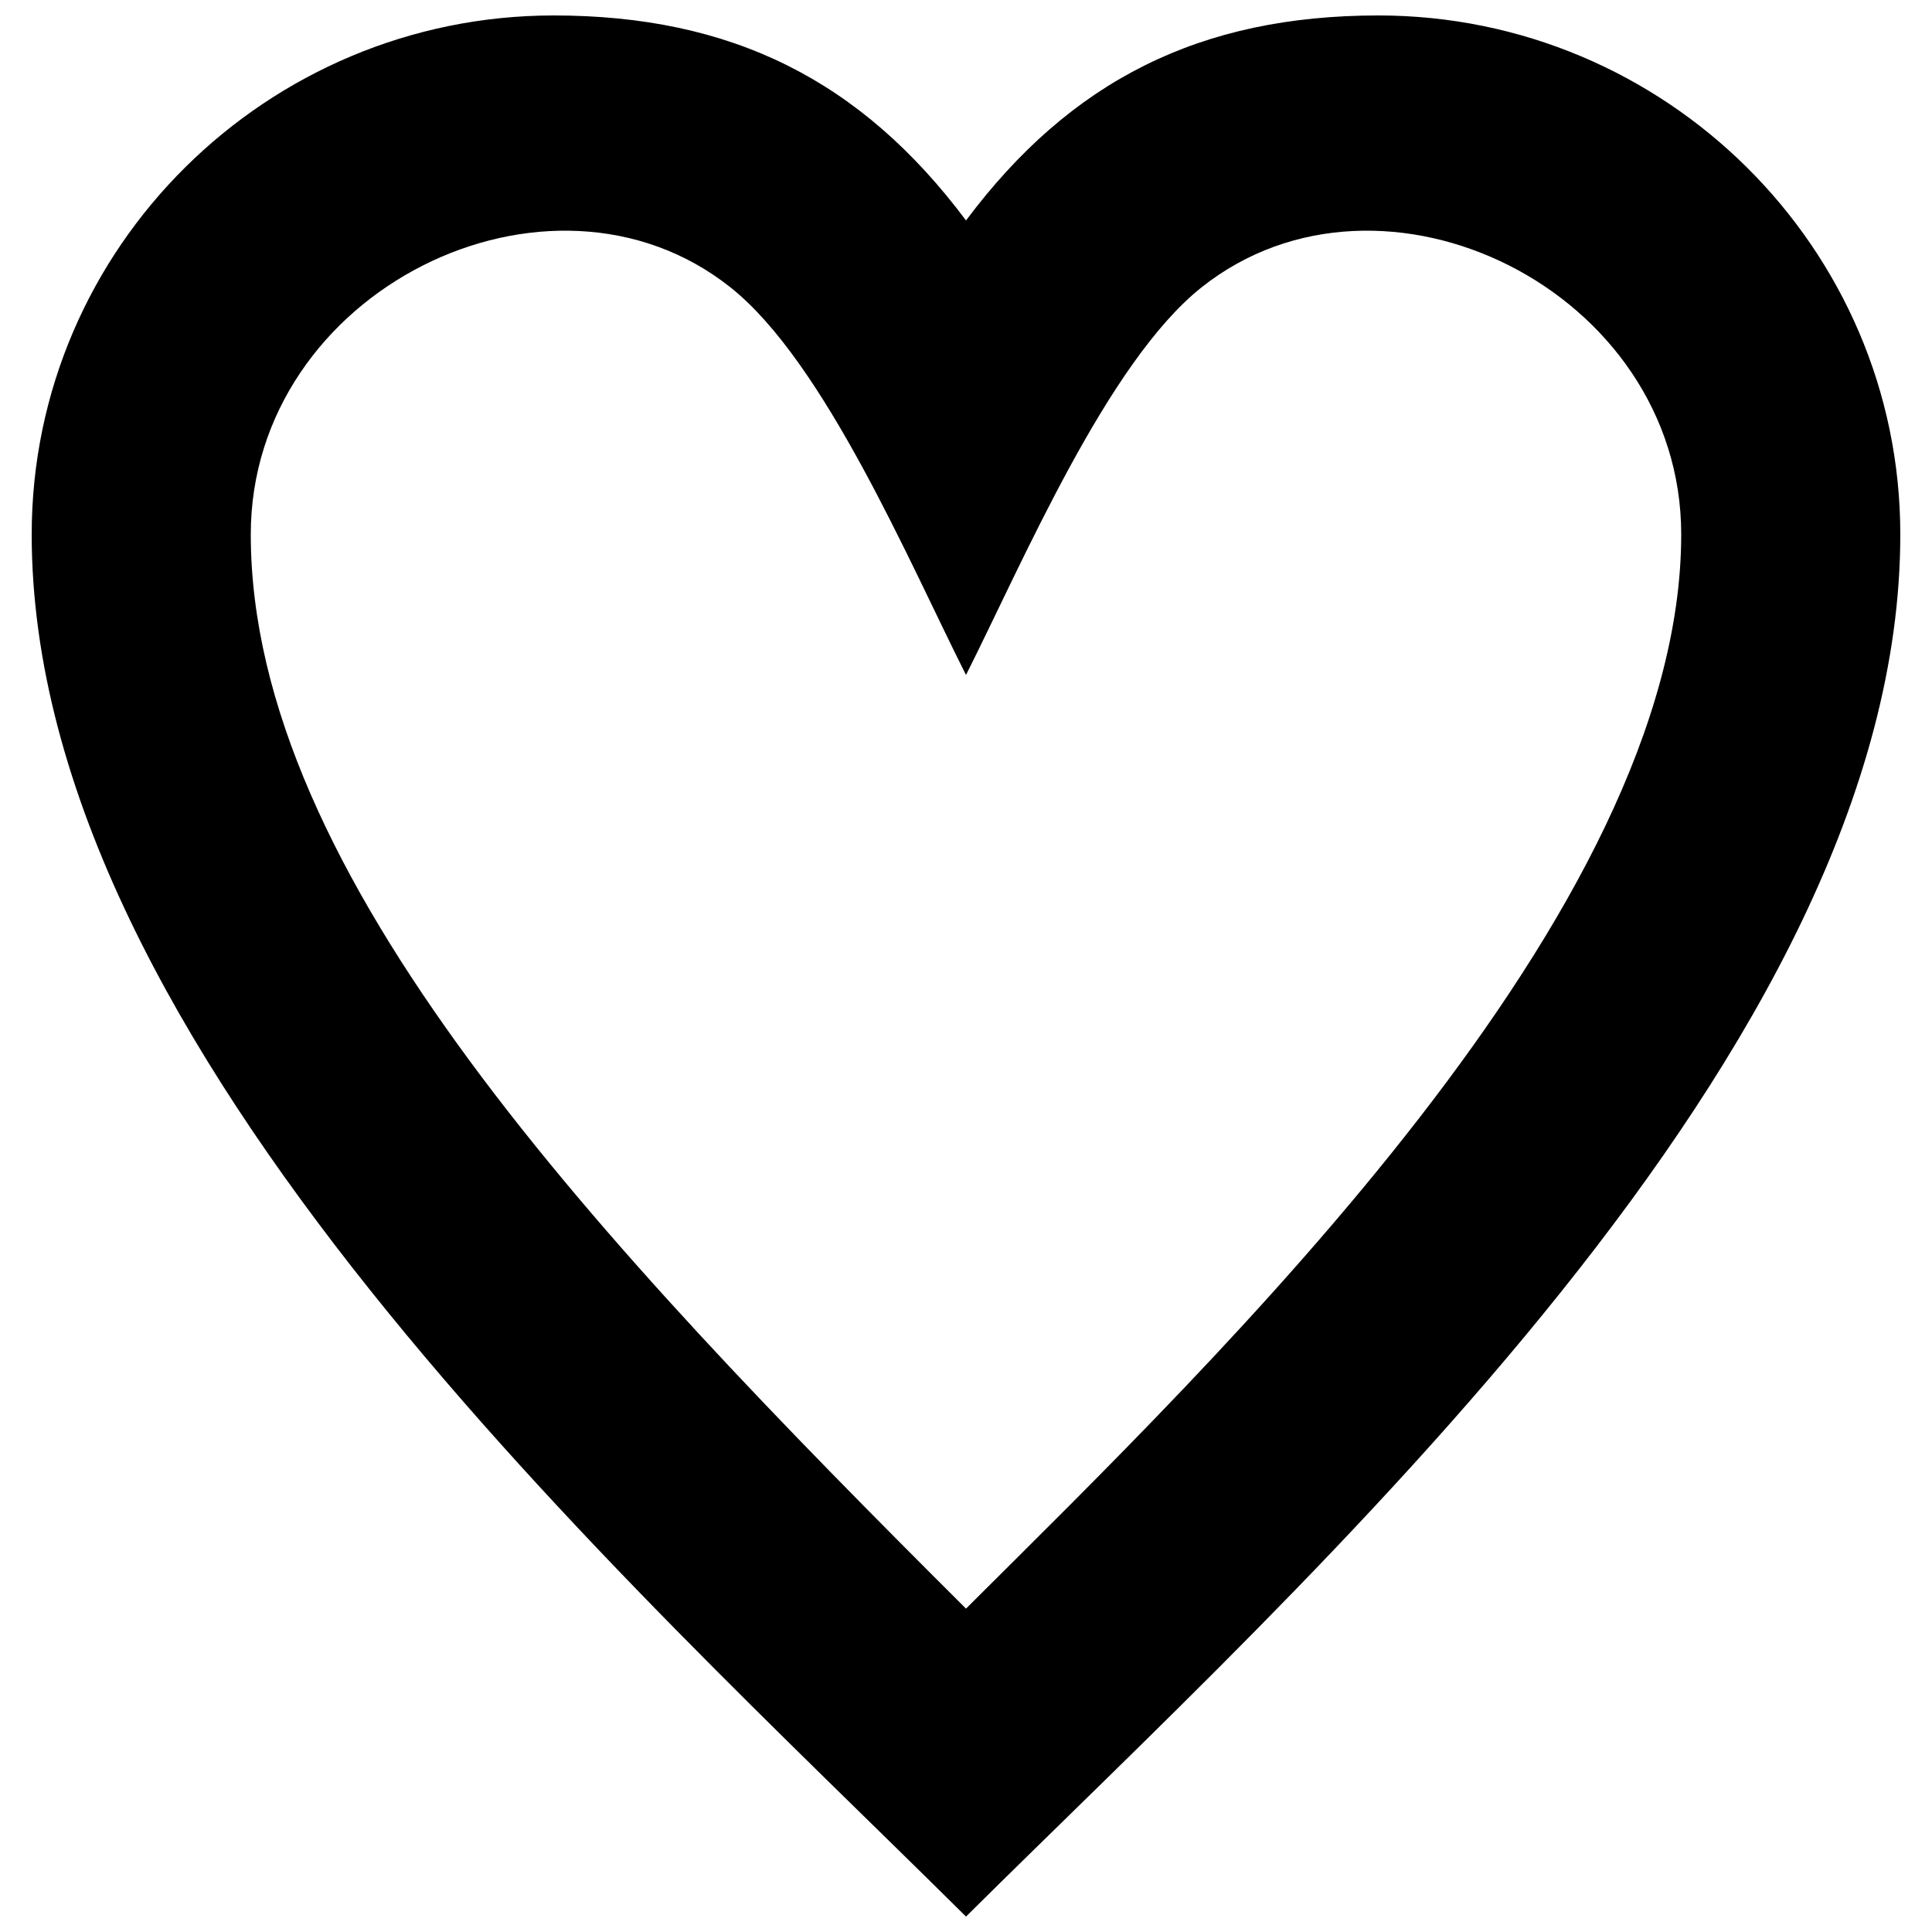 <?xml version="1.0" encoding="UTF-8"?>
<!-- The Best Svg Icon site in the world: iconSvg.co, Visit us! https://iconsvg.co -->
<svg width="800px" height="800px" version="1.1" viewBox="144 144 512 512" xmlns="http://www.w3.org/2000/svg">
 <defs>
  <clipPath id="a">
   <path d="m152 148.09h496v503.81h-496z"/>
  </clipPath>
 </defs>
 <g clip-path="url(#a)">
  <path d="m400 202.43c27.801-37.184 62.156-54.336 109.29-54.336 75.875 0 138.31 61.422 138.31 137.53 0 136.59-156.95 276.3-247.6 366.29-90.891-90.219-247.6-230.3-247.6-366.29 0-76.102 62.441-137.53 138.32-137.53 47.133 0 81.484 17.156 109.29 54.336zm62.43 17.715c-24.945 19.805-47.379 72.844-62.43 102.73-15.051-29.883-37.484-82.926-62.43-102.73-47.973-38.094-127.11 0.887-127.11 65.477 0 90.262 91.797 187.25 189.54 284.68 67.371-67.145 189.54-184.4 189.54-284.68 0-64.594-79.137-103.57-127.11-65.477z"/>
 </g>
</svg>